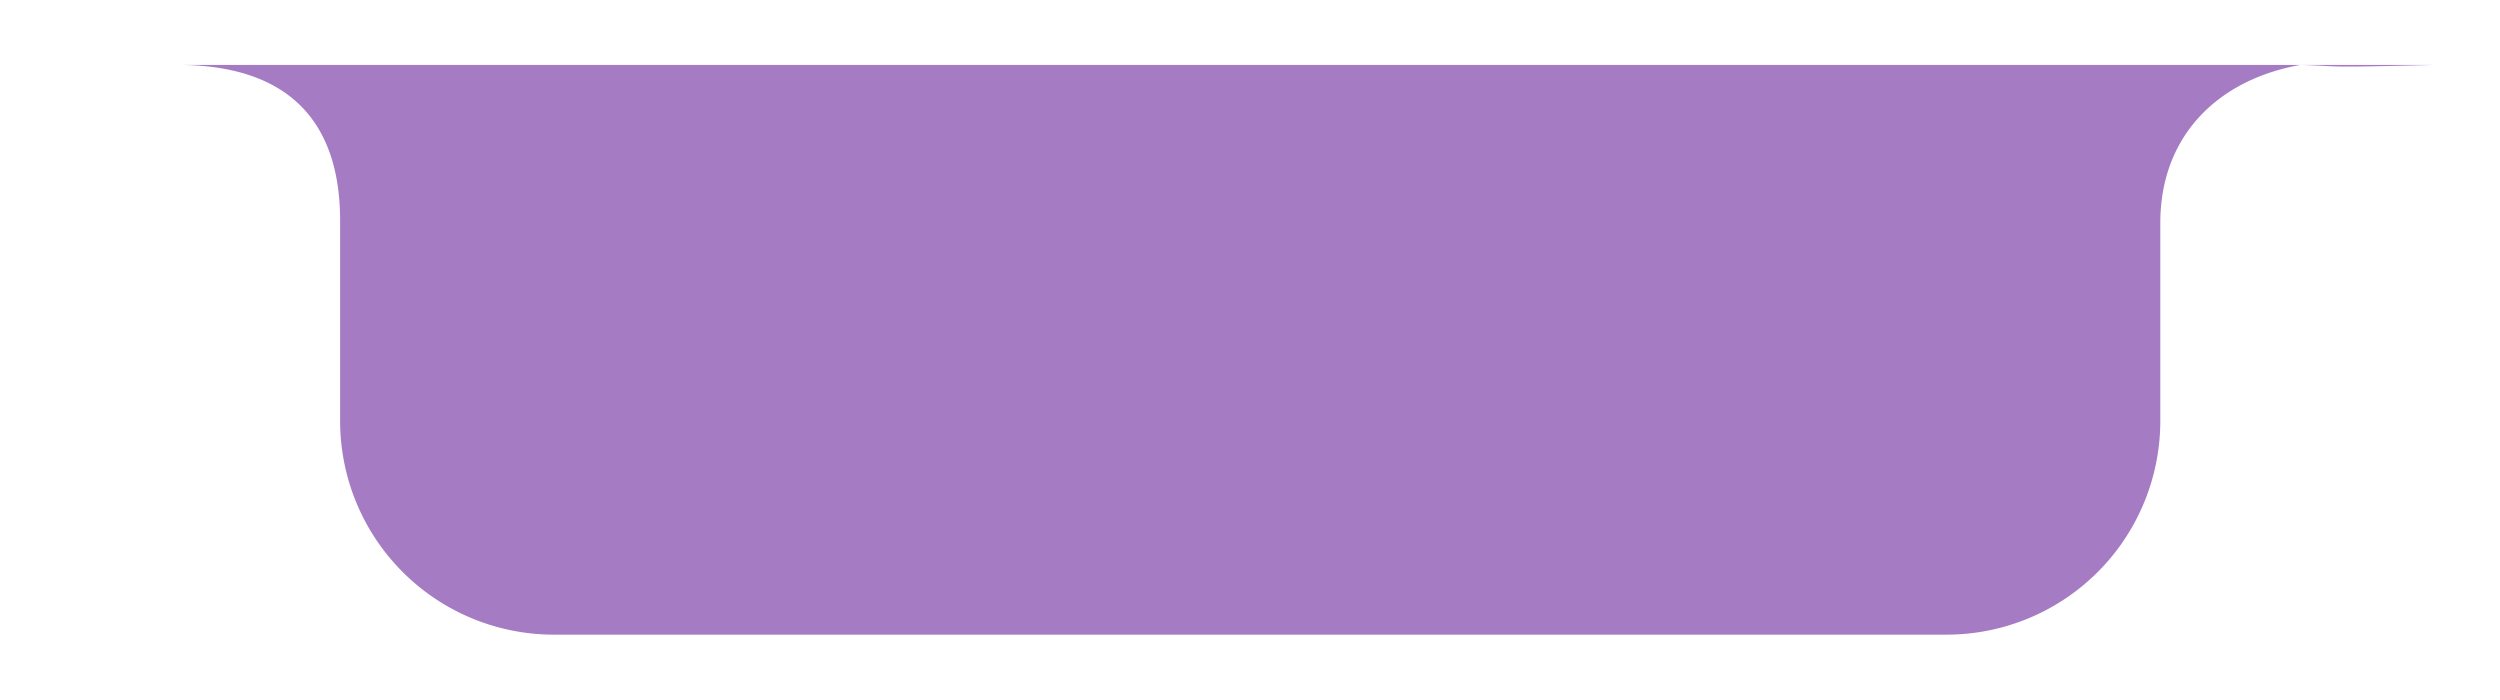 <svg xmlns="http://www.w3.org/2000/svg" width="346.653" height="97" viewBox="0 0 346.653 97">
    <defs>
        <style>
            .cls-1{fill:#a57cc3;fill-rule:evenodd}.cls-2{filter:url(#Path_5038)}
        </style>
        <filter id="Path_5038" width="346.653" height="97" x="0" y="0" filterUnits="userSpaceOnUse">
            <feOffset dy="4"/>
            <feGaussianBlur result="blur" stdDeviation="3"/>
            <feFlood flood-opacity=".161"/>
            <feComposite in2="blur" operator="in"/>
            <feComposite in="SourceGraphic"/>
        </filter>
    </defs>
    <g class="cls-2">
        <path id="Path_5038-2" d="M156.375 149.5h15.6c14.969 0 22.566 7.4 22.566 21.614v27.838a29.635 29.635 0 0 0 29.548 29.548h193.294a29.636 29.636 0 0 0 29.548-29.548v-27.529c0-12.159 8.07-19.907 19.444-21.923 6.2.2 2.6.4 18.653 0H156.375z" class="cls-1" data-name="Path 5038" transform="translate(-147.38 -144.5)"/>
    </g>
</svg>
